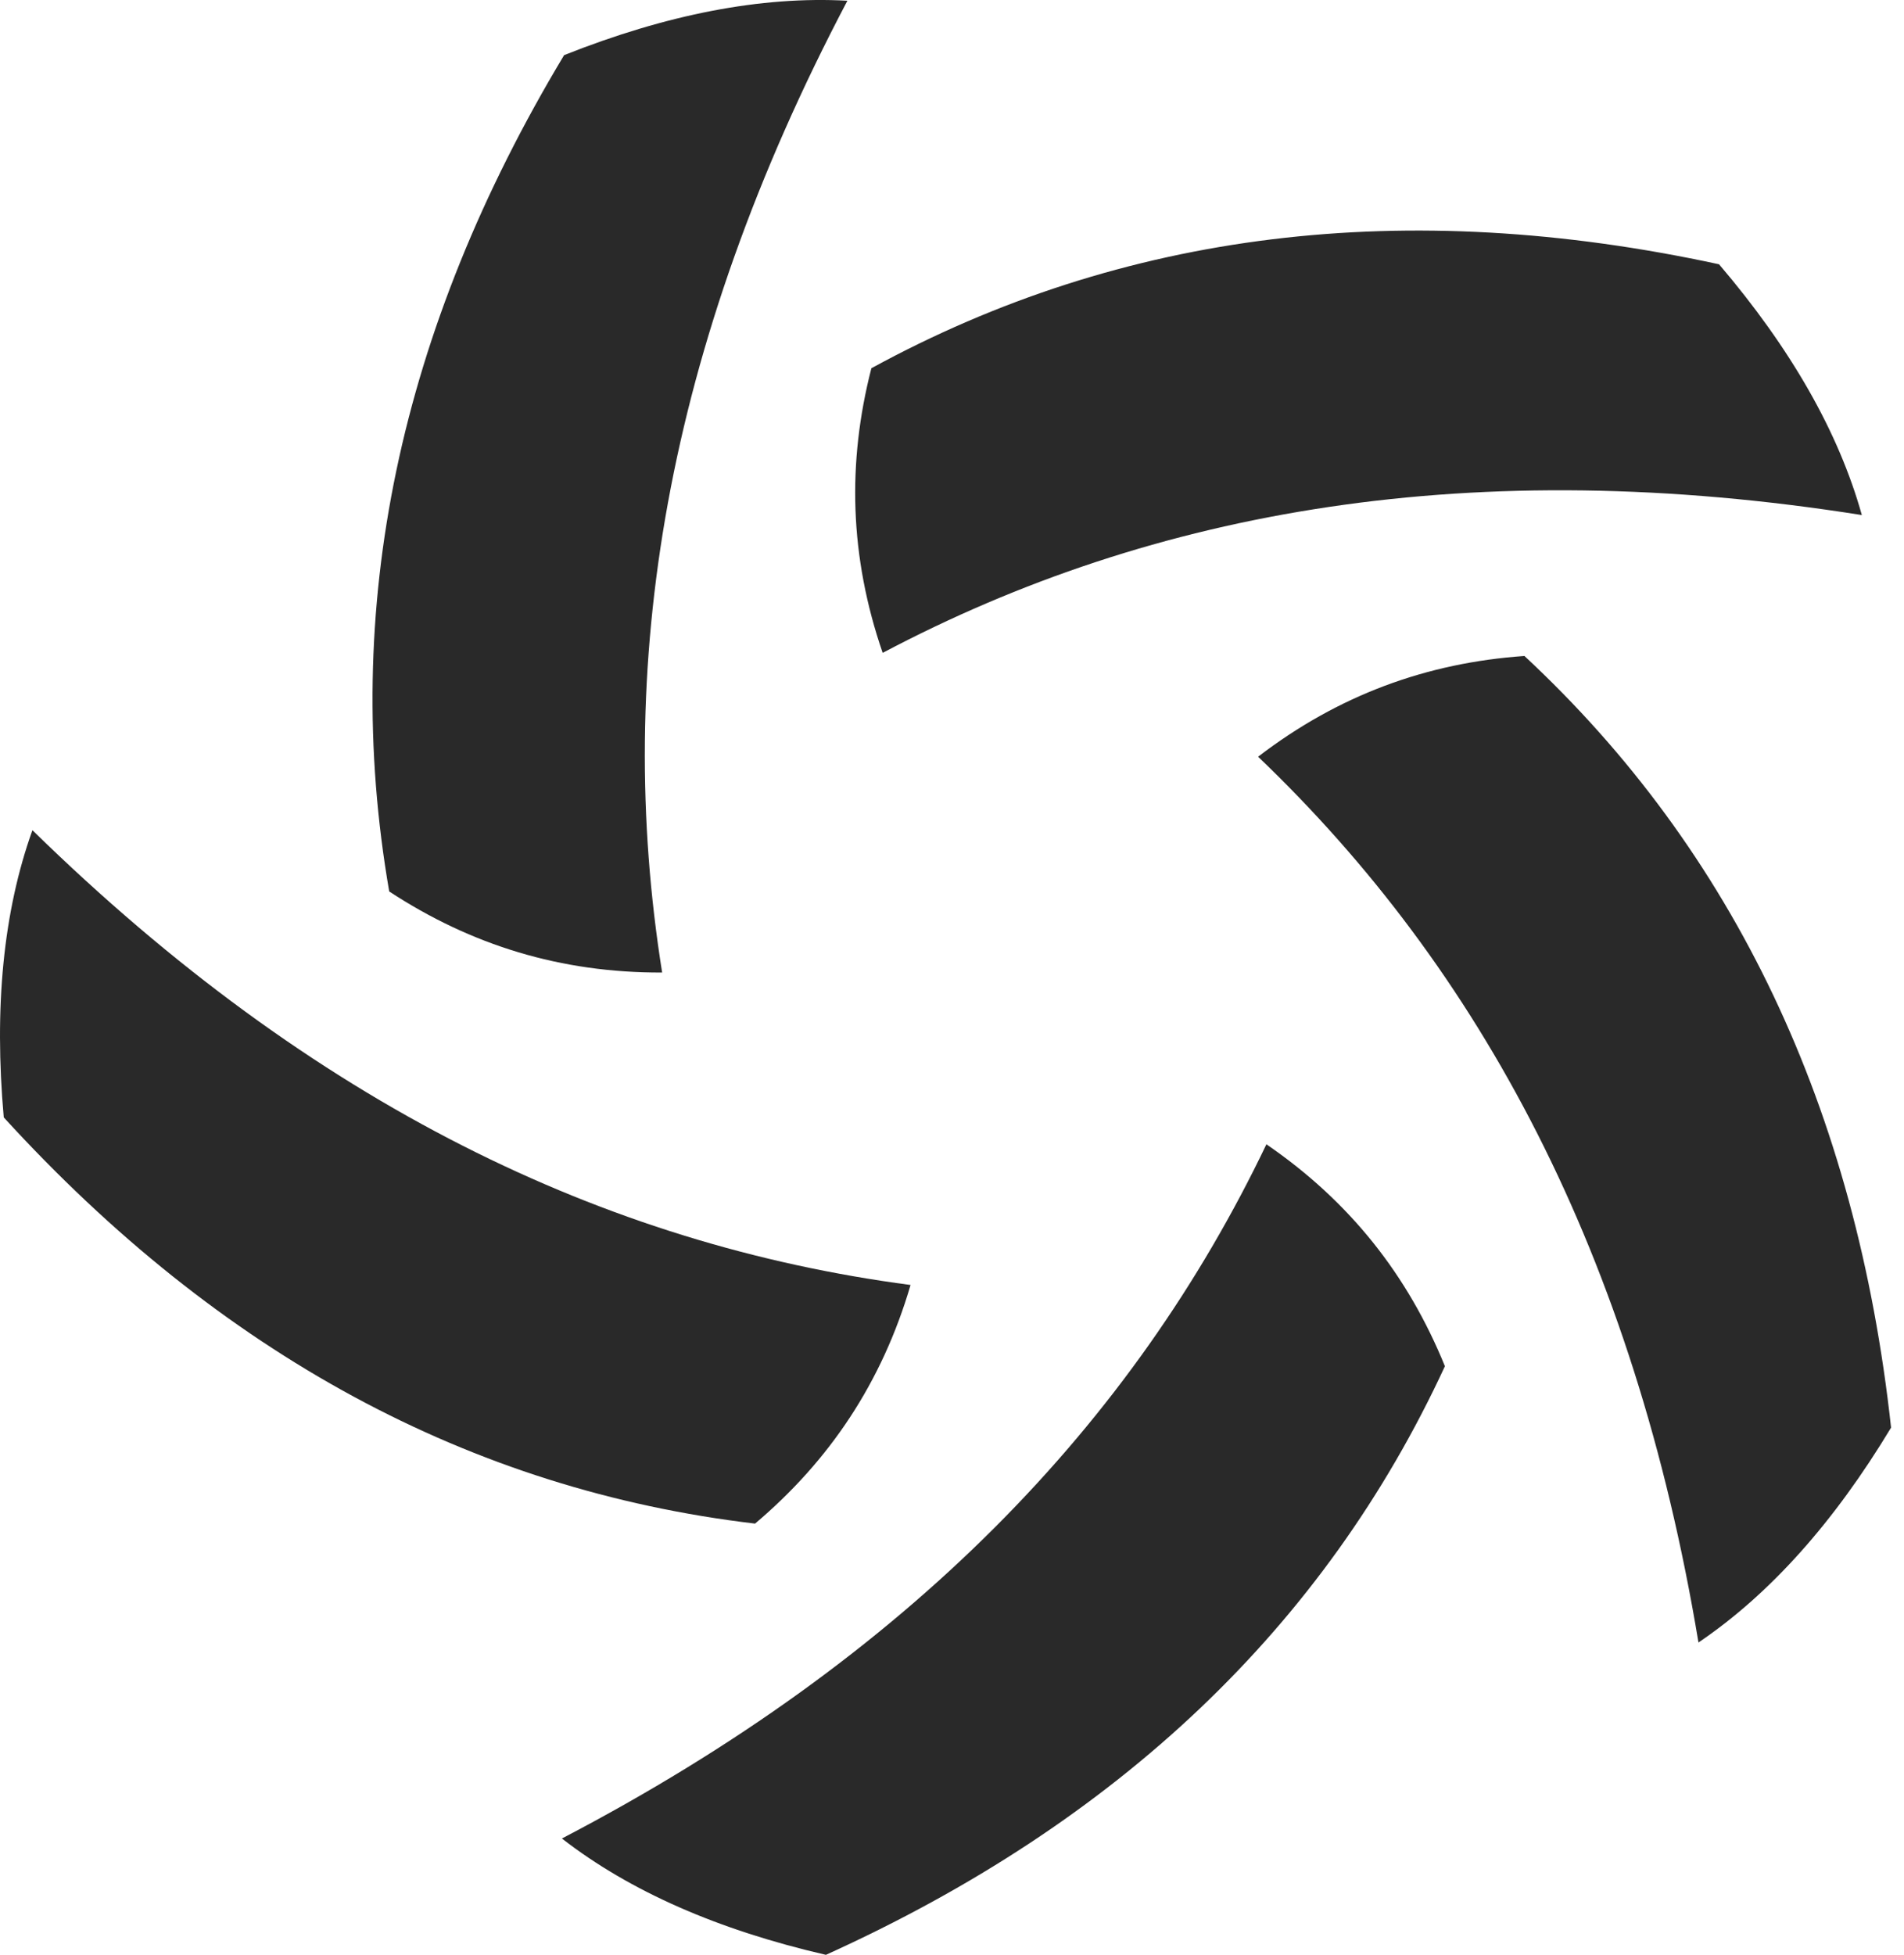 <?xml version="1.0" encoding="UTF-8" standalone="no"?>
<!DOCTYPE svg PUBLIC "-//W3C//DTD SVG 1.1//EN" "http://www.w3.org/Graphics/SVG/1.1/DTD/svg11.dtd">
<svg width="100%" height="100%" viewBox="0 0 76 78" version="1.1" xmlns="http://www.w3.org/2000/svg" xmlns:xlink="http://www.w3.org/1999/xlink" xml:space="preserve" xmlns:serif="http://www.serif.com/" style="fill-rule:evenodd;clip-rule:evenodd;stroke-linejoin:round;stroke-miterlimit:2;">
    <g id="Artboard-Copy-22">
        <g id="Group">
            <path id="Path" d="M50.55,45.659C53.892,47.949 56.205,50.898 57.675,54.514C52.871,64.902 44.624,72.723 32.967,78C28.676,77.011 25.153,75.472 22.429,73.358C36.325,66.104 45.247,56.74 50.55,45.659Z" style="fill:rgb(41,41,41);"/>
            <path id="Path1" serif:id="Path" d="M35.233,26.05C33.913,22.22 33.81,18.473 34.782,14.693C44.828,9.21 56.11,7.84 68.617,10.545C71.474,13.895 73.388,17.23 74.317,20.551C58.834,18.1 46.092,20.308 35.233,26.05Z" style="fill:rgb(41,41,41);"/>
            <path id="Path2" serif:id="Path" d="M50.218,30.194C53.434,27.729 56.955,26.447 60.849,26.174C69.227,33.97 74.094,44.242 75.484,56.964C73.211,60.735 70.652,63.605 67.796,65.537C65.224,50.072 59.099,38.68 50.218,30.194Z" style="fill:rgb(41,41,41);"/>
            <path id="Path3" serif:id="Path" d="M36.346,51.272C35.205,55.159 33.12,58.274 30.139,60.793C18.774,59.448 8.782,54.033 0.15,44.585C-0.241,40.199 0.13,36.372 1.294,33.126C12.5,44.089 24.168,49.667 36.346,51.272Z" style="fill:rgb(41,41,41);"/>
            <path id="Path4" serif:id="Path" d="M26.43,38.805C22.38,38.82 18.8,37.71 15.536,35.57C13.584,24.292 15.925,13.17 22.517,2.2C26.608,0.575 30.382,-0.161 33.825,0.029C26.514,13.898 24.496,26.674 26.43,38.805Z" style="fill:rgb(41,41,41);"/>
        </g>
    </g>
</svg>

